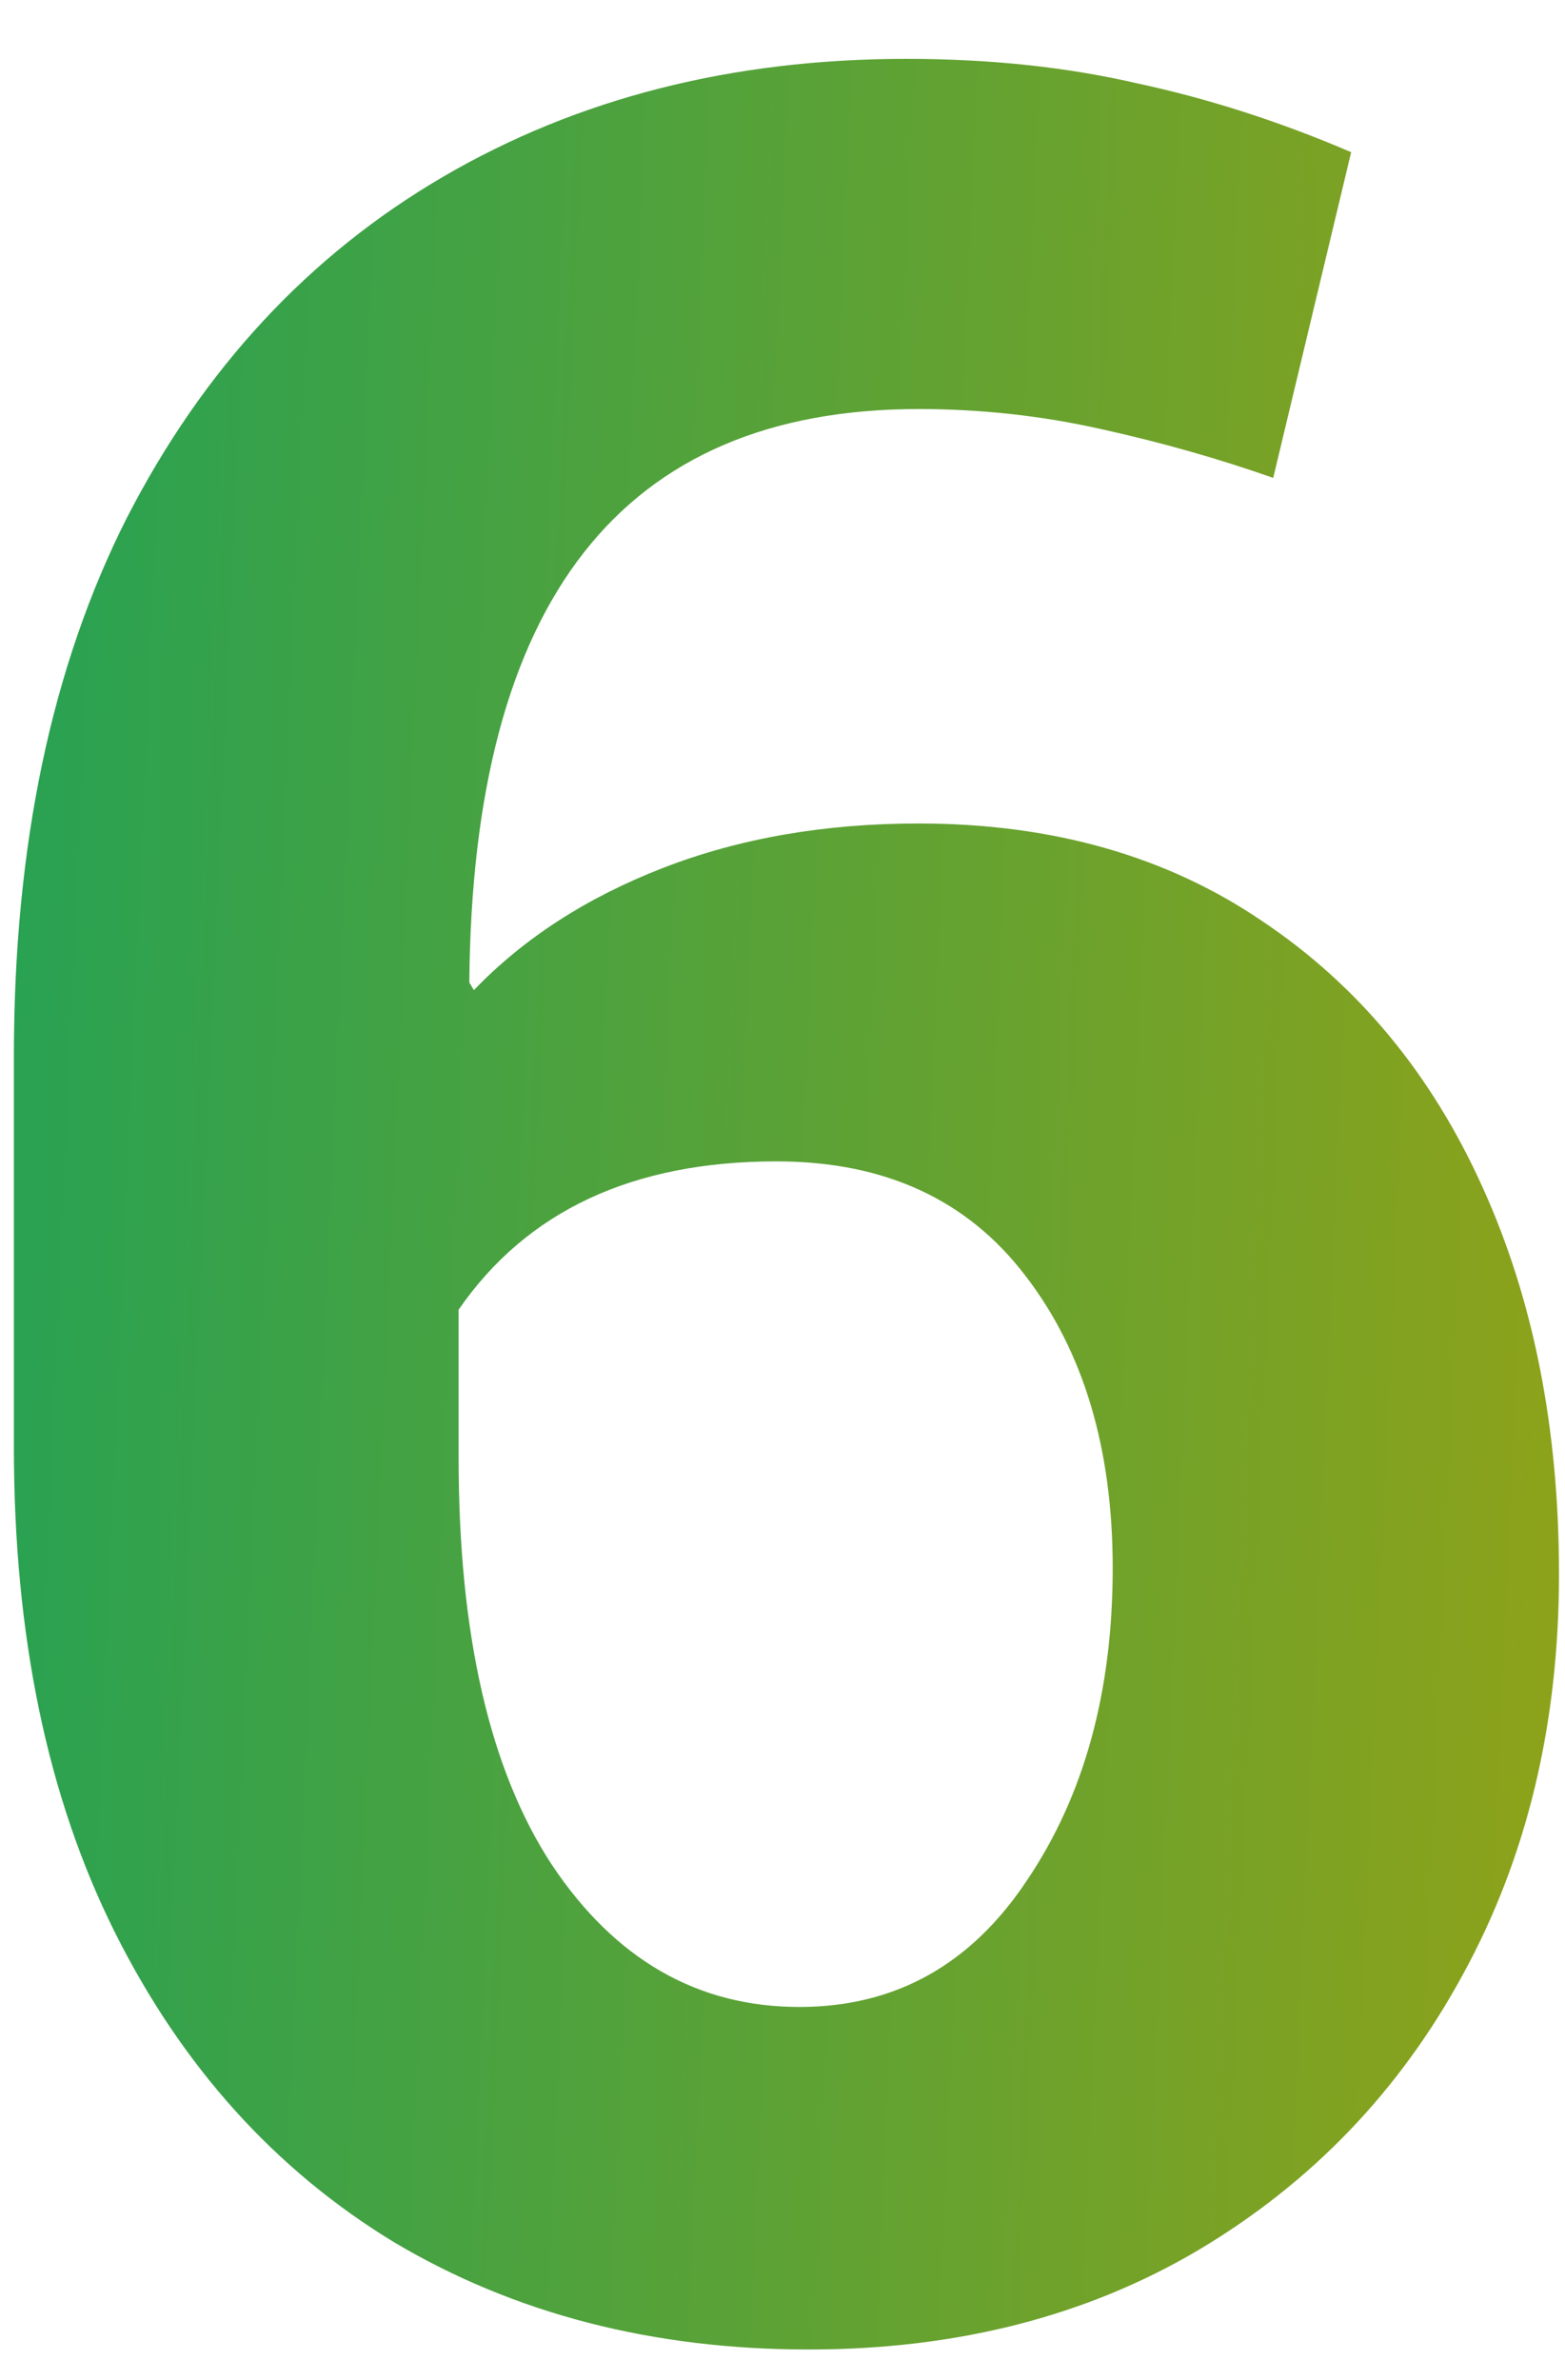 <svg width="25" height="38" viewBox="0 0 25 38" fill="none" xmlns="http://www.w3.org/2000/svg">
<path d="M12.917 37.513C10.427 37.513 8.221 36.943 6.301 35.804C4.396 34.648 2.907 32.996 1.833 30.848C0.759 28.699 0.222 26.119 0.222 23.108V16.858C0.222 13.505 0.824 10.641 2.028 8.265C3.249 5.888 4.934 4.074 7.082 2.82C9.23 1.567 11.696 0.94 14.479 0.94C15.814 0.94 17.043 1.071 18.166 1.331C19.305 1.575 20.445 1.941 21.584 2.43L20.339 7.63C19.46 7.321 18.54 7.06 17.58 6.849C16.636 6.637 15.668 6.531 14.675 6.531C9.938 6.531 7.546 9.583 7.497 15.687L7.57 15.809C8.368 14.979 9.377 14.328 10.598 13.855C11.818 13.383 13.177 13.148 14.675 13.148C16.807 13.148 18.638 13.668 20.168 14.71C21.698 15.735 22.87 17.151 23.684 18.958C24.497 20.748 24.904 22.807 24.904 25.135C24.904 27.527 24.392 29.66 23.366 31.531C22.357 33.387 20.949 34.852 19.143 35.926C17.352 36.984 15.277 37.513 12.917 37.513ZM12.771 32.044C14.3 32.044 15.513 31.369 16.408 30.018C17.32 28.667 17.775 27.006 17.775 25.037C17.775 23.133 17.311 21.578 16.384 20.374C15.456 19.153 14.13 18.543 12.404 18.543C10.109 18.543 8.417 19.332 7.326 20.911V23.279C7.326 26.095 7.823 28.26 8.815 29.773C9.825 31.287 11.143 32.044 12.771 32.044Z" fill="url(#paint0_linear)"/>
<defs>
<linearGradient id="paint0_linear" x1="-4.495" y1="-17.591" x2="31.295" y2="-15.996" gradientUnits="userSpaceOnUse">
<stop stop-color="#10A260"/>
<stop offset="1" stop-color="#9FA210"/>
</linearGradient>
</defs>
</svg>
